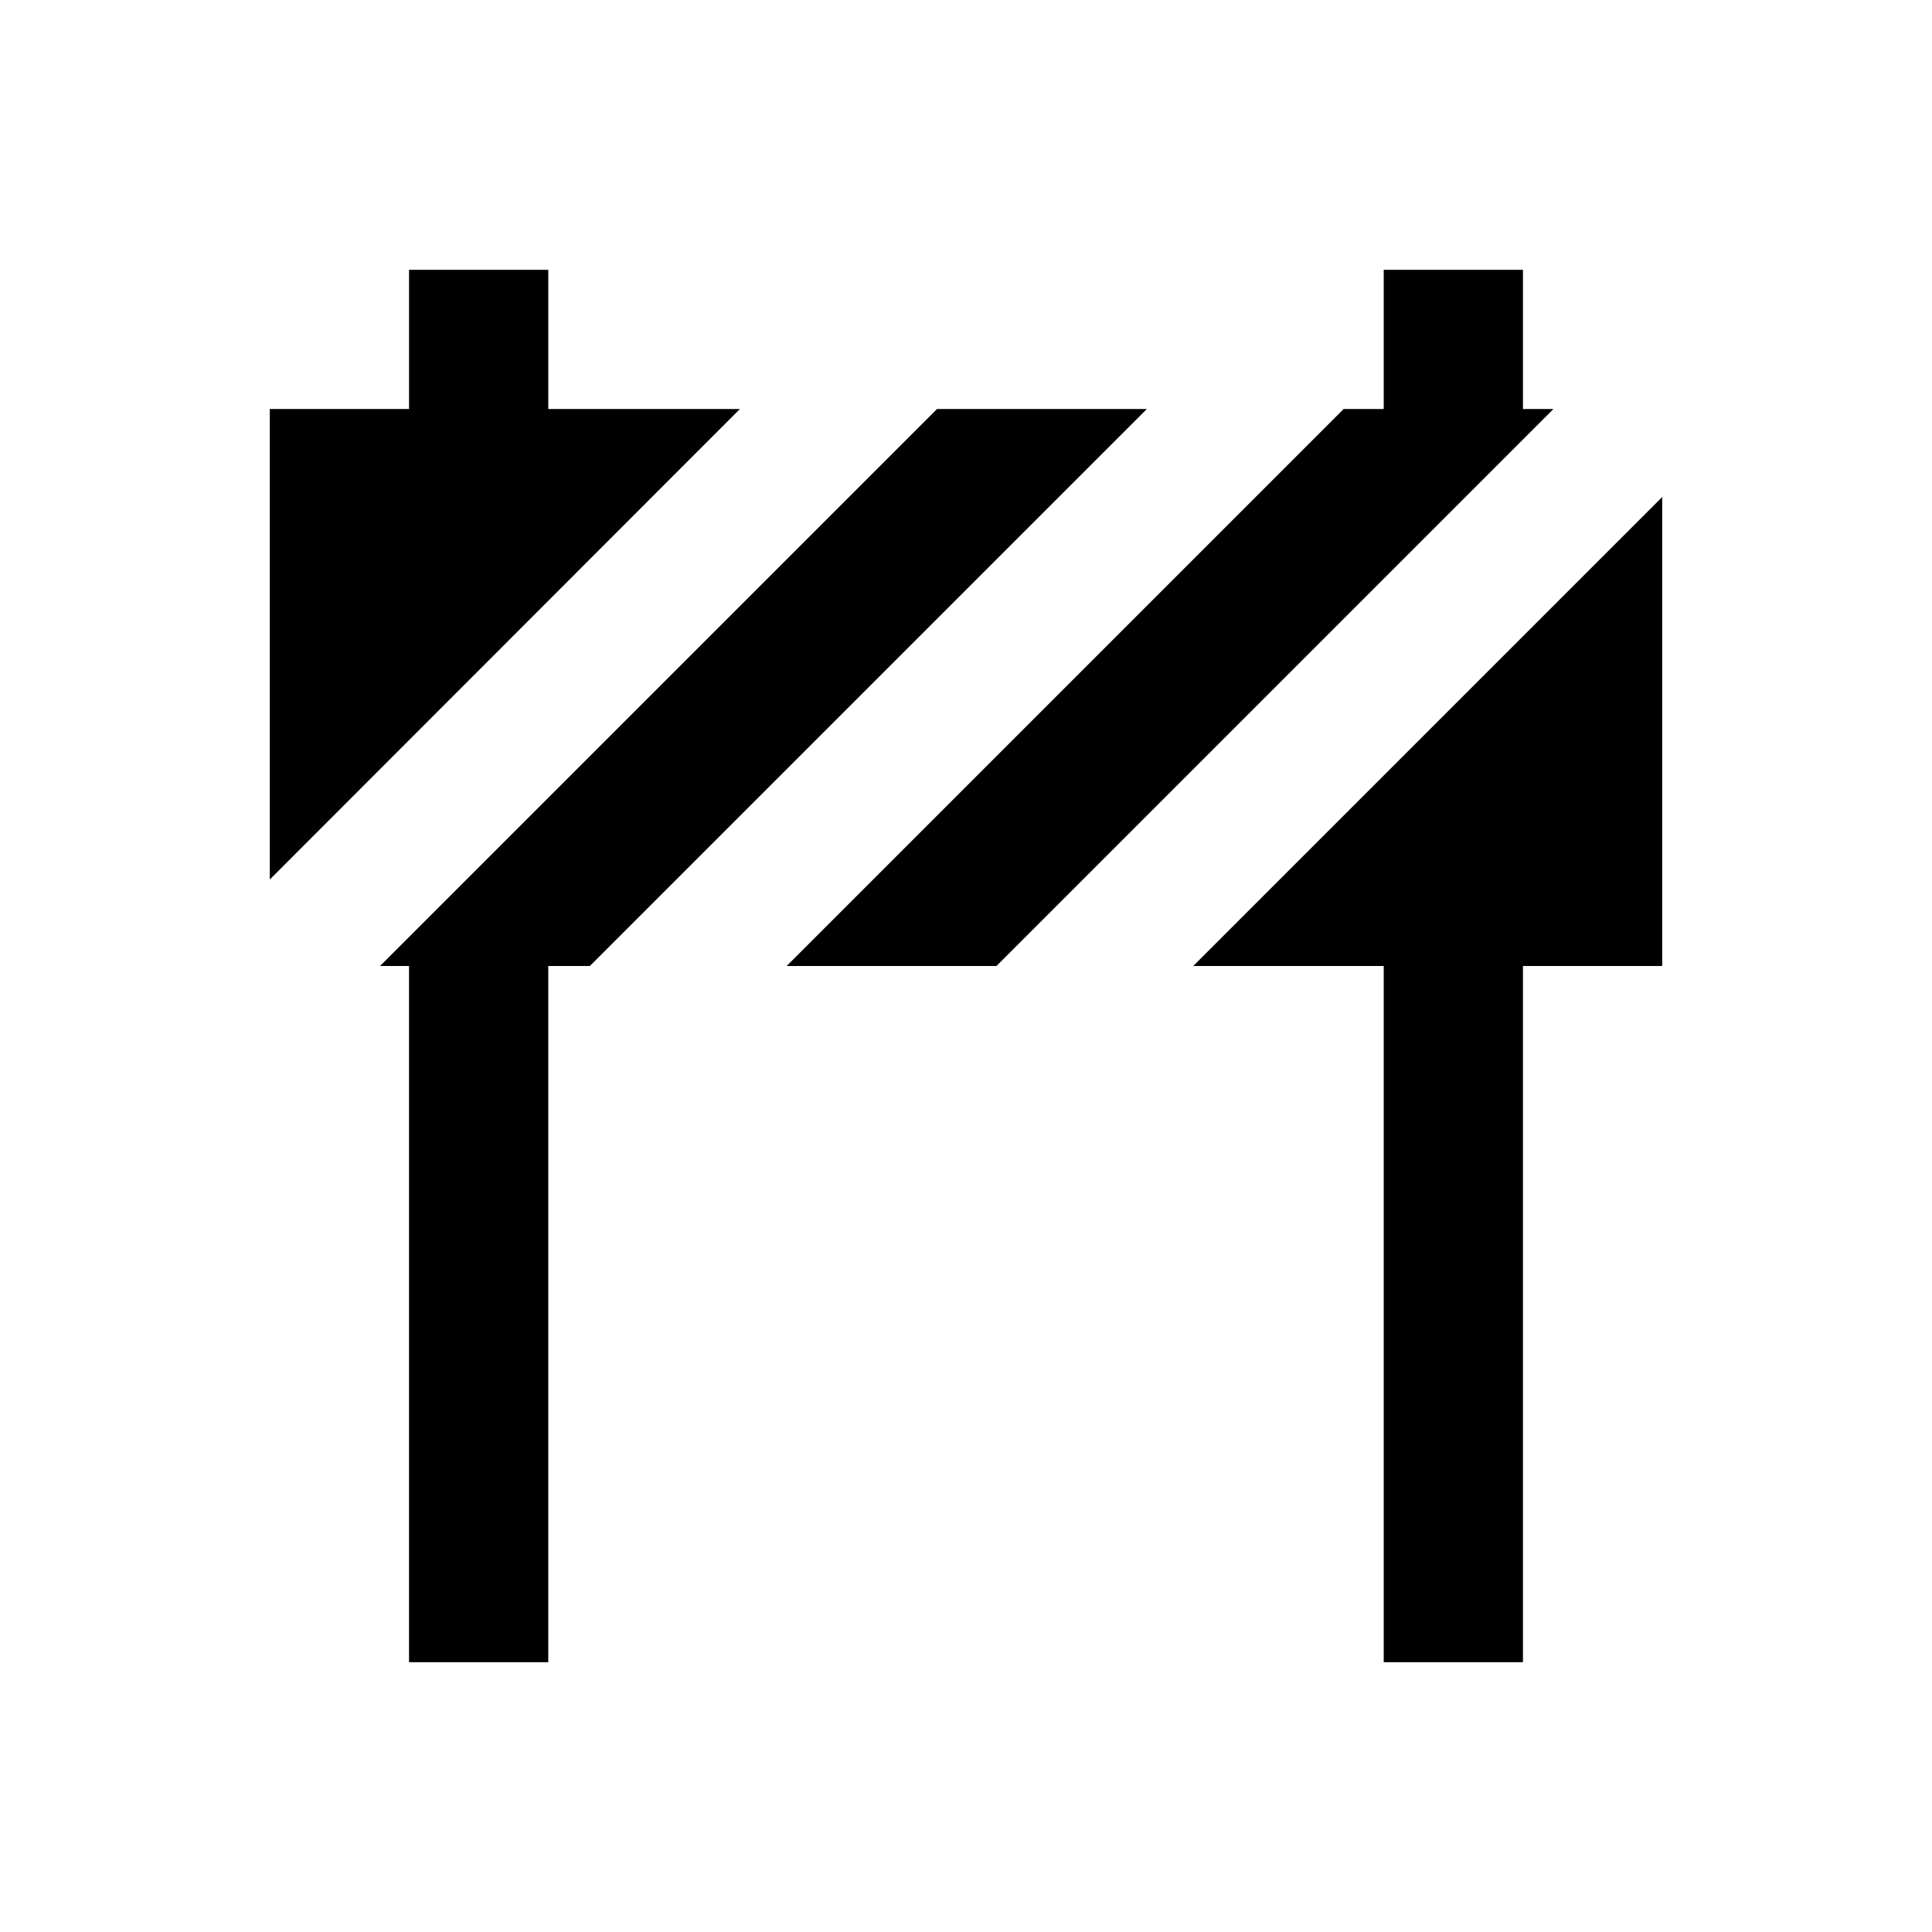 <?xml version="1.0" encoding="UTF-8"?>
<!-- Uploaded to: ICON Repo, www.iconrepo.com, Generator: ICON Repo Mixer Tools -->
<svg fill="#000000" width="800px" height="800px" version="1.1" viewBox="144 144 512 512" xmlns="http://www.w3.org/2000/svg">
 <g>
  <path d="m289.3 252.4v-36.902h-36.898v36.902h-36.902v124.67l124.58-124.67z"/>
  <path d="m460.22 400h50.48v184.5h36.898v-184.5h36.902v-124.28z"/>
  <path d="m547.6 252.4v-36.902h-36.898v36.902h-10.629l-147.6 147.6h55.594l147.6-147.6z"/>
  <path d="m392.32 252.4-147.6 147.6h7.676v184.5h36.898v-184.5h11.023l147.6-147.6z"/>
 </g>
</svg>